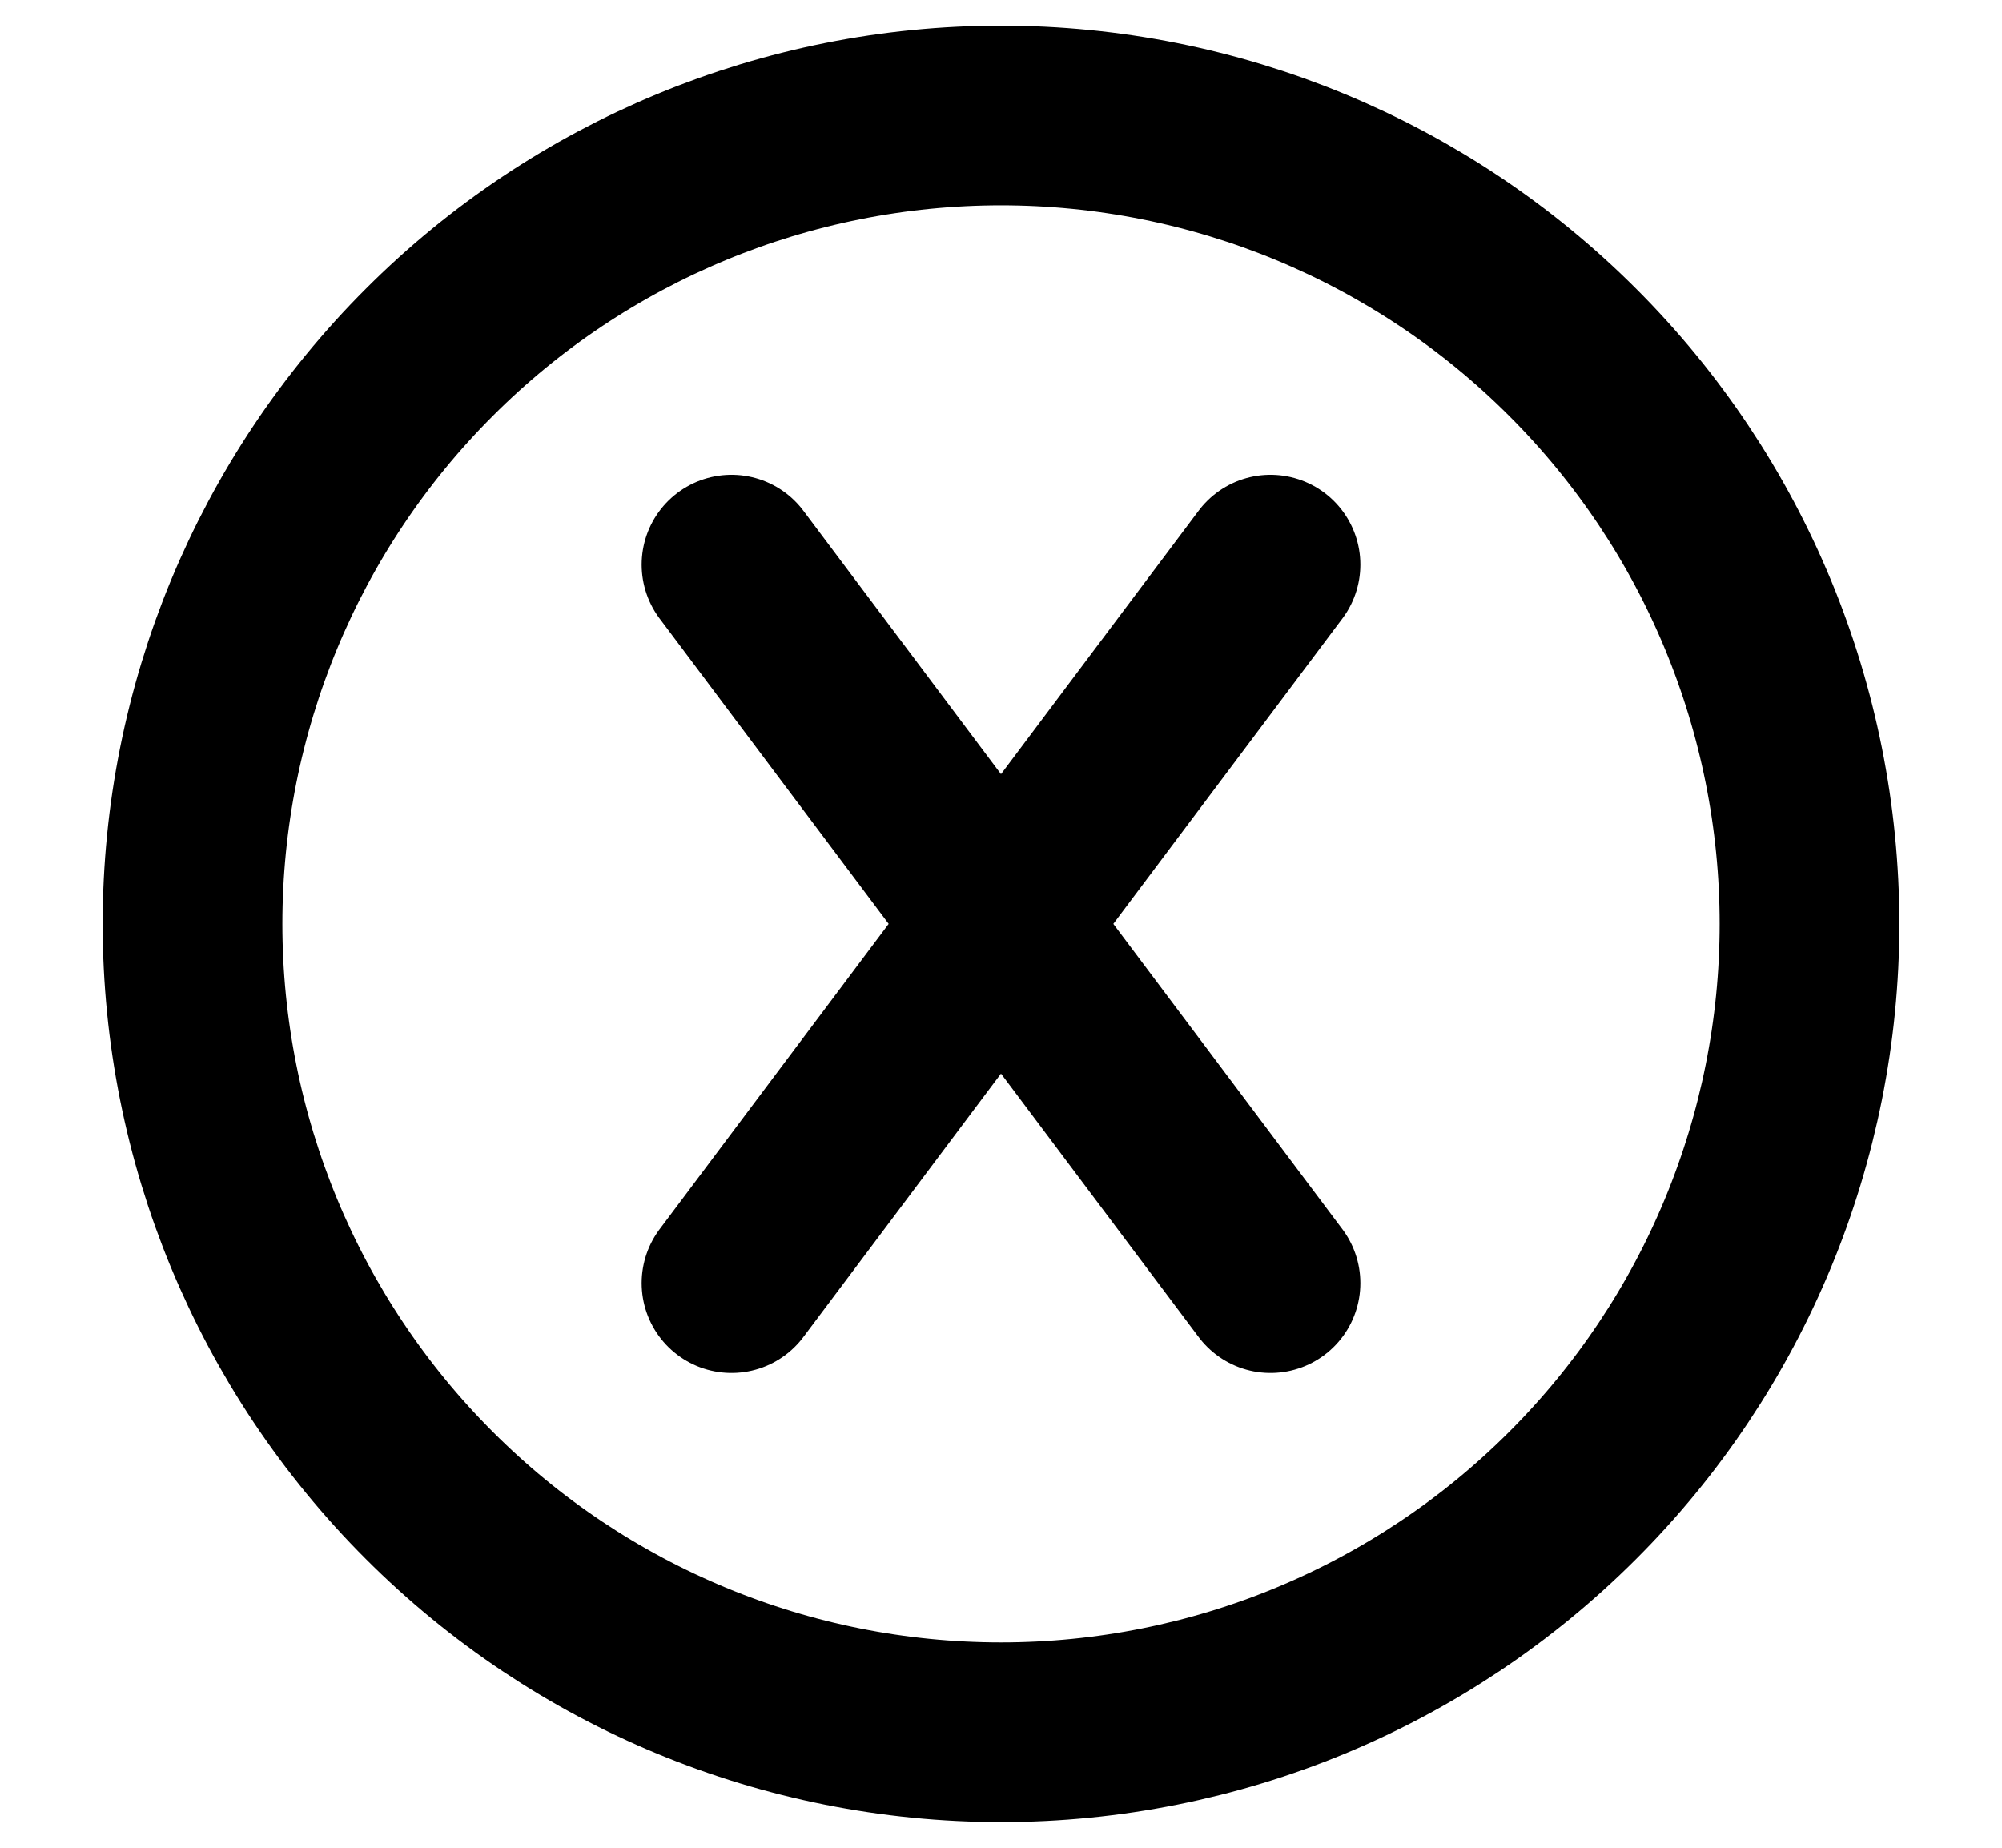 <svg width="13" height="12" viewBox="0 0 13 12" fill="none" xmlns="http://www.w3.org/2000/svg">
<path d="M4.75 3.667L8.25 8.333M8.25 3.667L4.75 8.333M6.5 11.25C7.892 11.25 9.228 10.697 10.212 9.712C11.197 8.728 11.75 7.392 11.75 6C11.75 4.608 11.197 3.272 10.212 2.288C9.228 1.303 7.892 0.75 6.5 0.75C5.108 0.75 3.772 1.303 2.788 2.288C1.803 3.272 1.25 4.608 1.25 6C1.25 7.392 1.803 8.728 2.788 9.712C3.772 10.697 5.108 11.25 6.5 11.25Z" stroke="black" stroke-width="1.167" stroke-linecap="round" stroke-linejoin="round"/>
</svg>
